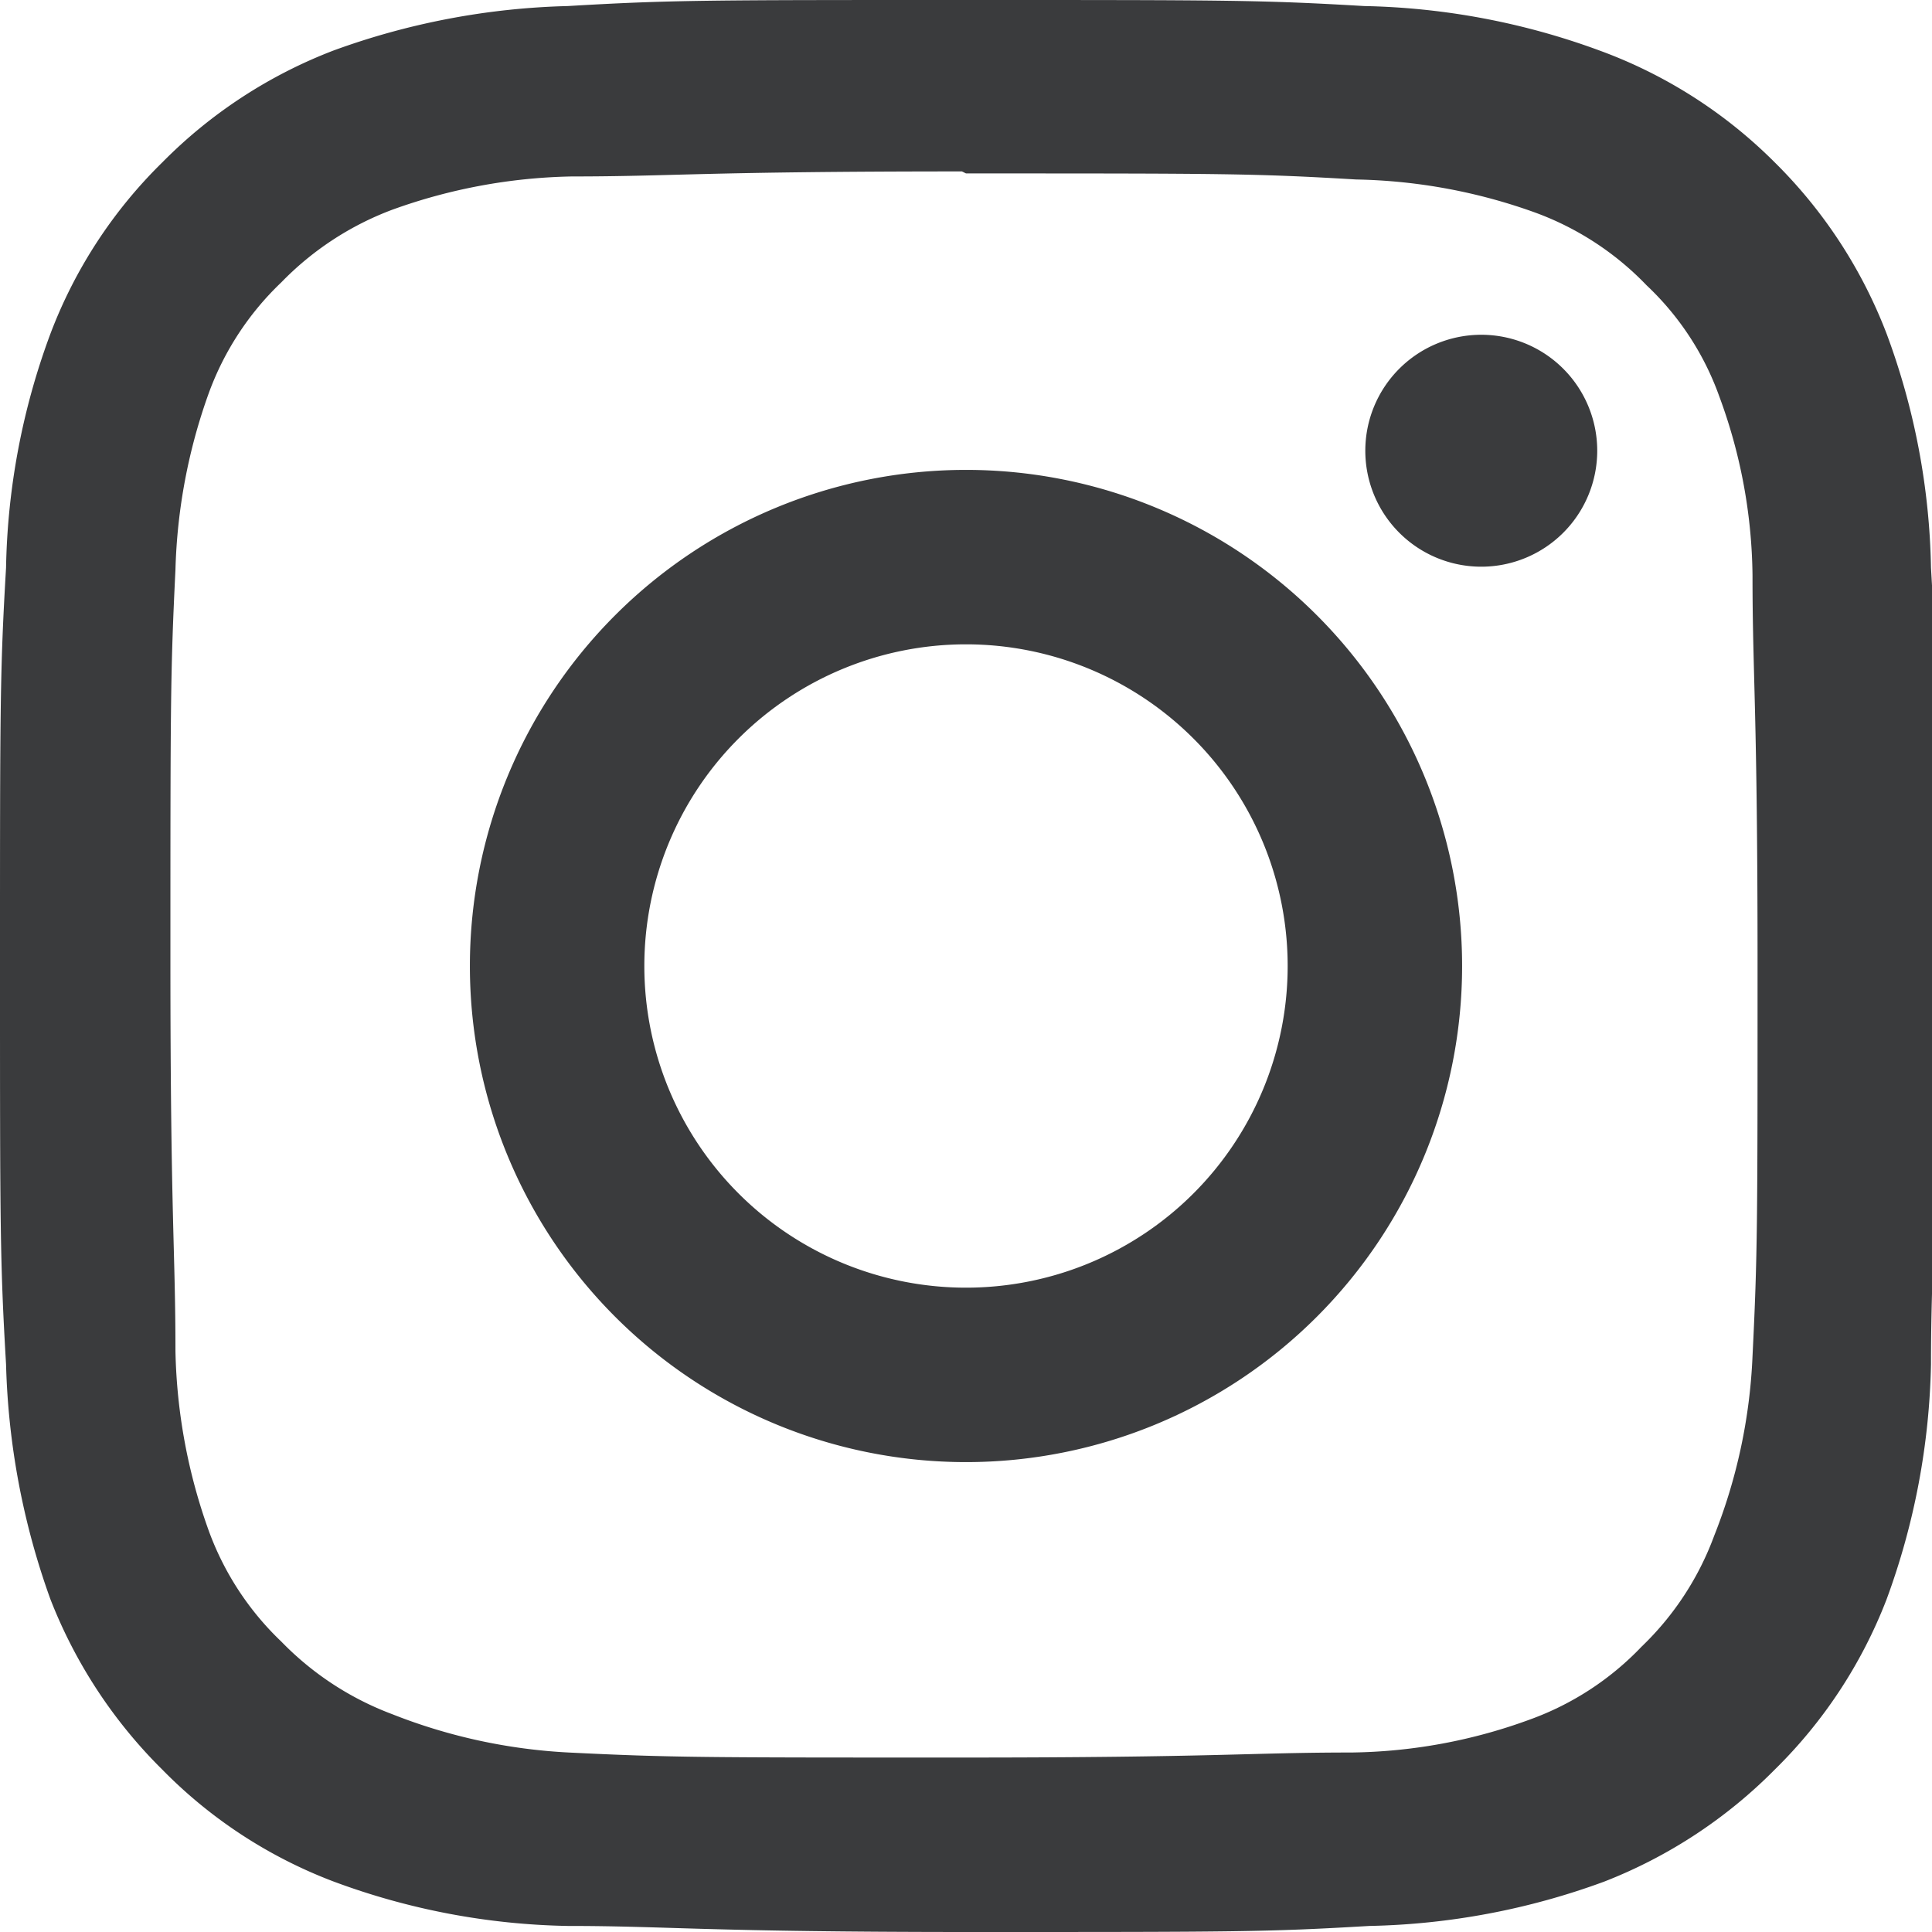 <?xml version="1.0" encoding="UTF-8"?>
<svg xmlns="http://www.w3.org/2000/svg" viewBox="0 0 19.16 19.16">
  <defs>
    <style>.cls-1{fill:#3a3b3d;}</style>
  </defs>
  <g id="Layer_2" data-name="Layer 2">
    <g id="Layer_1-2" data-name="Layer 1">
      <path class="cls-1" d="M9.58,0C7,0,6.65,0,5.63.06A7.29,7.29,0,0,0,3.31.5a4.8,4.8,0,0,0-1.7,1.11A4.72,4.72,0,0,0,.5,3.31,7,7,0,0,0,.06,5.63C0,6.65,0,7,0,9.58s0,2.93.06,3.95A7.42,7.42,0,0,0,.5,15.86a4.86,4.86,0,0,0,1.11,1.69,4.72,4.72,0,0,0,1.7,1.11,7,7,0,0,0,2.32.44c1,0,1.35.06,4,.06s2.93,0,3.95-.06a7.14,7.14,0,0,0,2.33-.44,4.86,4.86,0,0,0,1.69-1.11,4.77,4.77,0,0,0,1.11-1.69,7.14,7.14,0,0,0,.44-2.33c0-1,.06-1.35.06-3.95s0-2.93-.06-3.95a7,7,0,0,0-.44-2.32,4.8,4.8,0,0,0-1.11-1.7A4.77,4.77,0,0,0,15.86.5,7.14,7.14,0,0,0,13.53.06C12.51,0,12.18,0,9.58,0Zm0,1.72c2.56,0,2.86,0,3.87.06a5.52,5.52,0,0,1,1.78.33,2.92,2.92,0,0,1,1.1.72,2.81,2.81,0,0,1,.72,1.1,5.25,5.25,0,0,1,.33,1.78c0,1,.05,1.31.05,3.87s0,2.86-.05,3.87A5.44,5.44,0,0,1,17,15.23a2.92,2.92,0,0,1-.72,1.1,2.88,2.88,0,0,1-1.1.72,5.31,5.31,0,0,1-1.78.33c-1,0-1.32.05-3.88.05s-2.87,0-3.88-.05A5.52,5.52,0,0,1,3.89,17a3,3,0,0,1-1.1-.72,2.88,2.88,0,0,1-.72-1.1,5.58,5.58,0,0,1-.33-1.78c0-1-.05-1.32-.05-3.87s0-2.86.05-3.88A5.6,5.6,0,0,1,2.07,3.9a2.88,2.88,0,0,1,.72-1.1,3,3,0,0,1,1.1-.72,5.52,5.52,0,0,1,1.78-.33c1,0,1.31-.05,3.87-.05Zm0,2.94A4.92,4.92,0,1,0,14.5,9.58,4.92,4.92,0,0,0,9.58,4.66Zm0,8.11a3.19,3.19,0,1,1,3.19-3.19A3.19,3.19,0,0,1,9.58,12.77Zm6.26-8.3a1.15,1.15,0,1,1-1.15-1.15A1.15,1.15,0,0,1,15.84,4.47Z"></path>
    </g>
  </g>
</svg>
